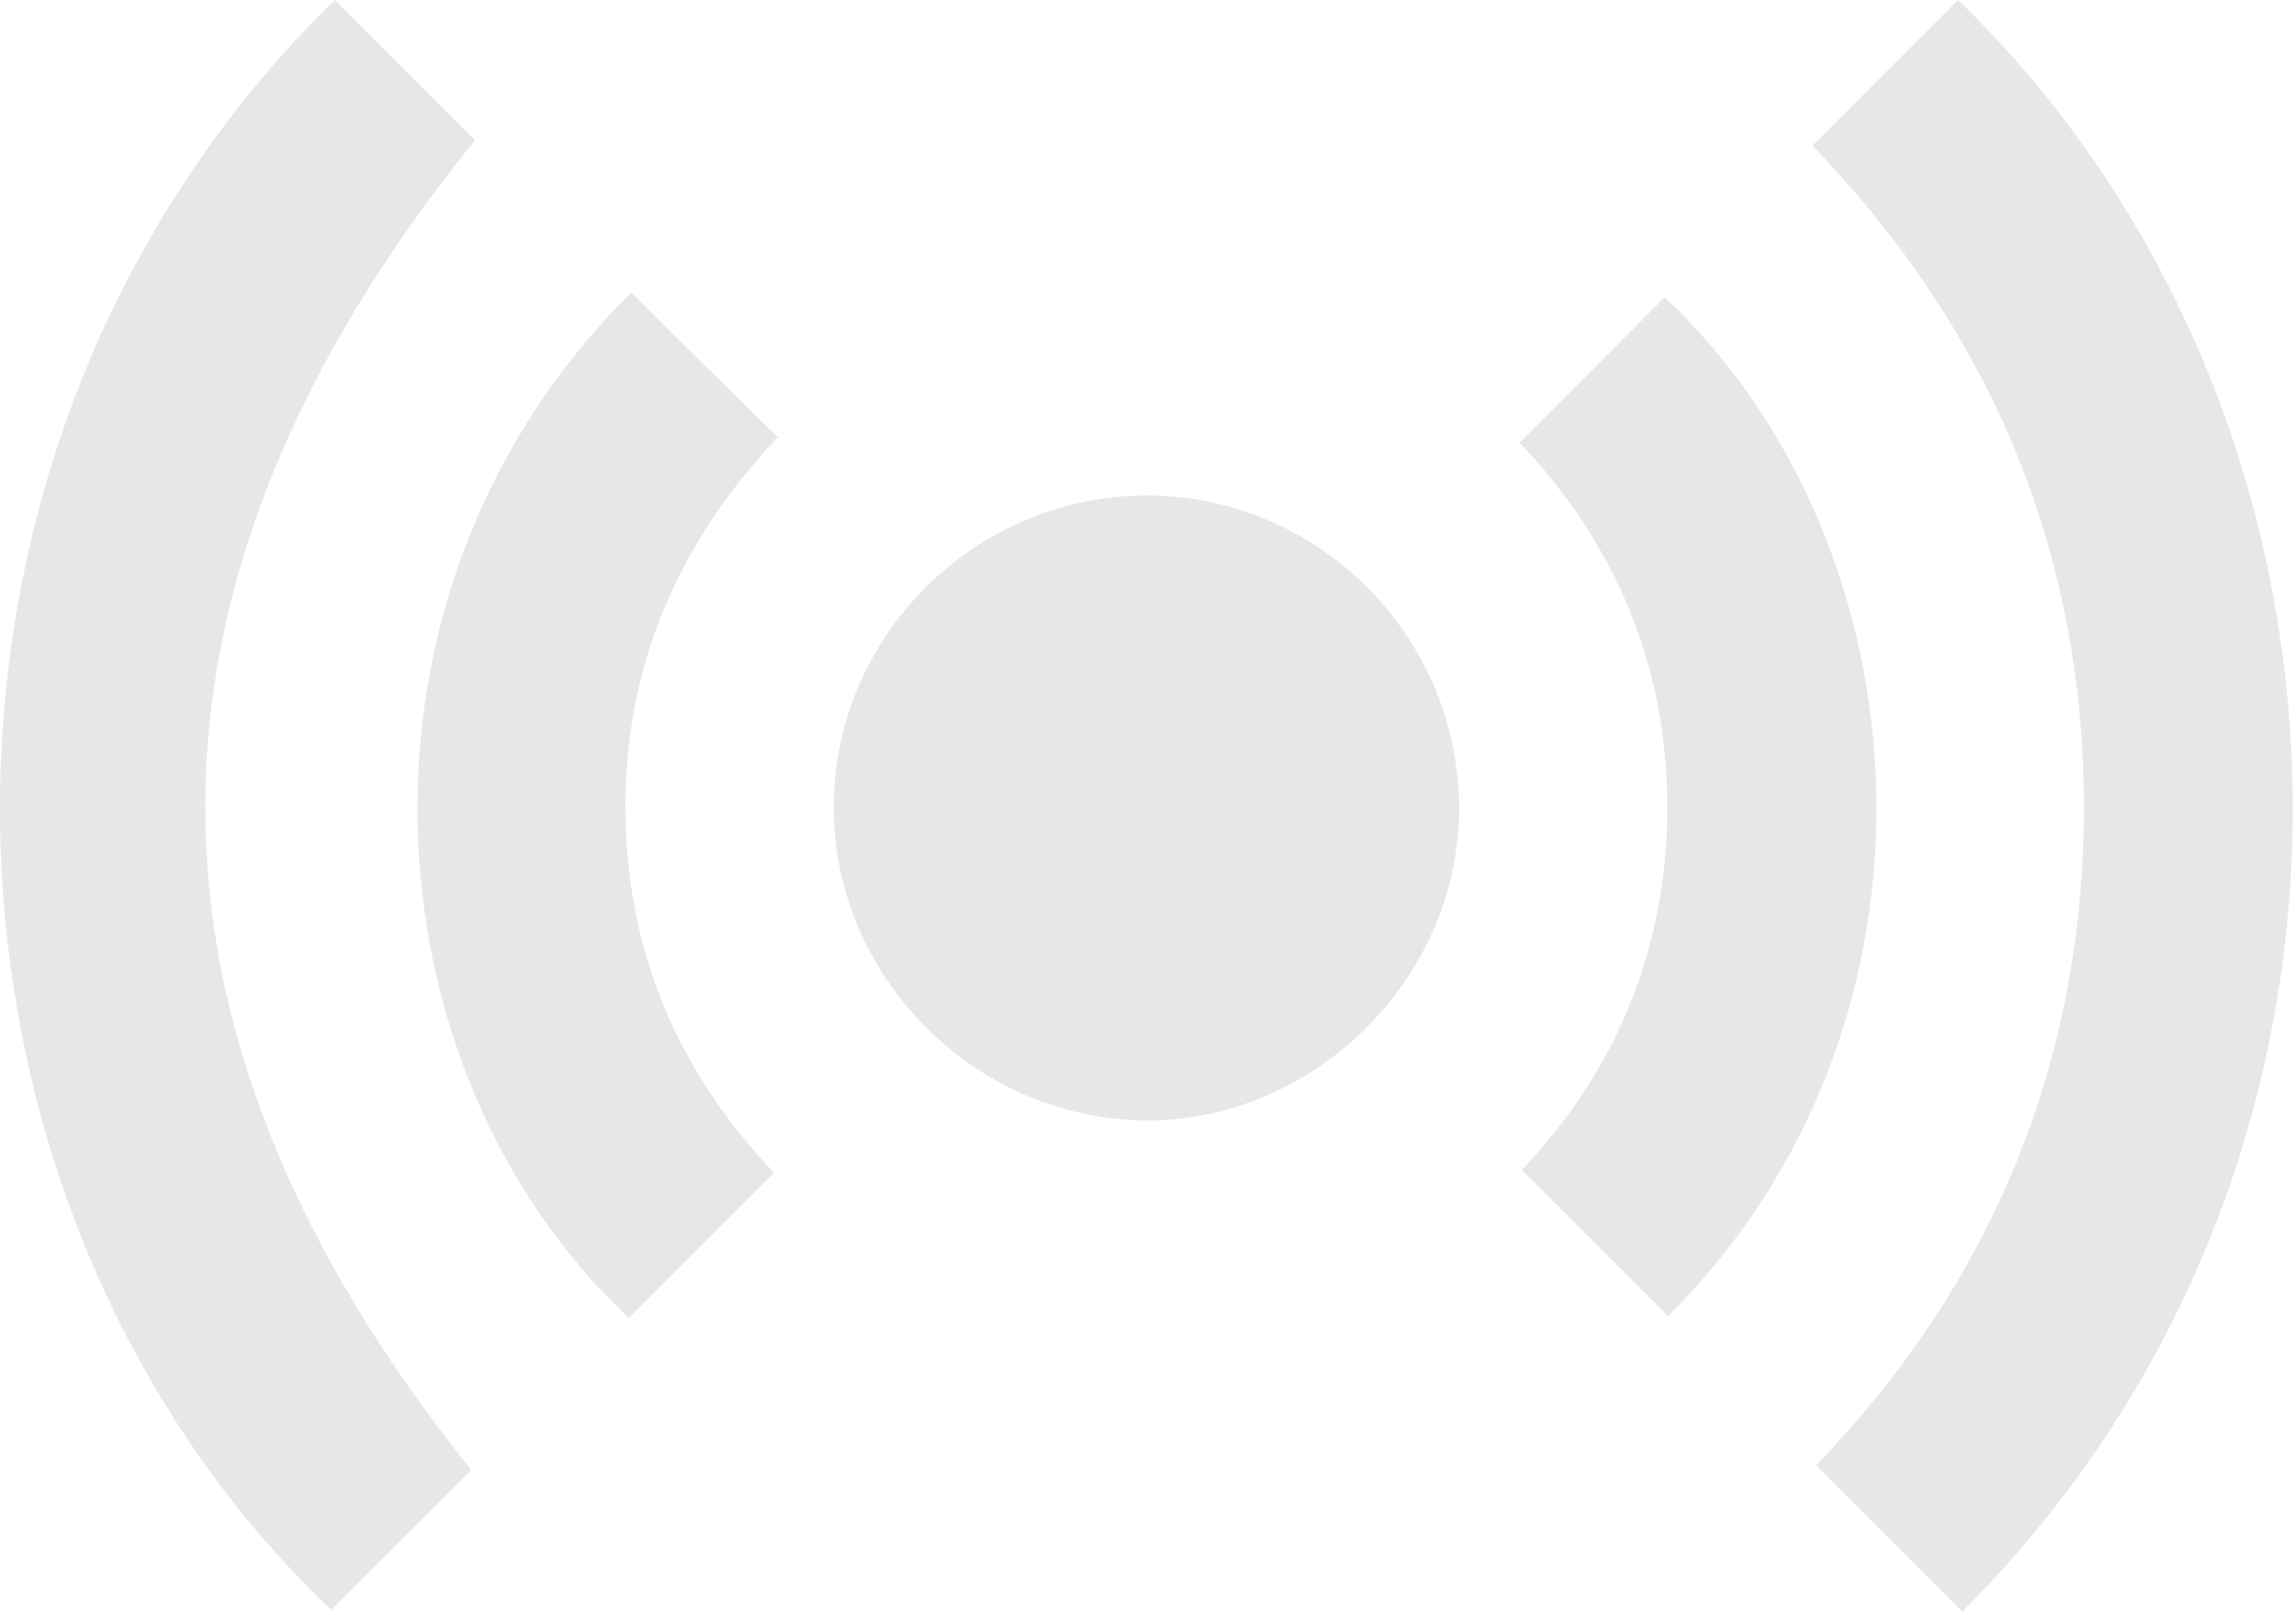 <?xml version="1.0" encoding="UTF-8"?> <svg xmlns="http://www.w3.org/2000/svg" width="549" height="386" viewBox="0 0 549 386" fill="none"> <path d="M80.06 0C91.39 11.33 102.719 22.659 113.57 33.51C27.869 139.537 27.578 245.314 112.654 351.363C102.157 361.838 90.682 373.293 79.186 384.789C-23.031 287.863 -30.008 107.381 80.06 0Z" fill="#E7E7E7"></path> <path d="M433.391 34.801C445.532 22.659 456.862 11.33 468.192 0C570.762 99.238 578.613 276.2 469.191 385.247C457.758 373.814 446.345 362.38 434.265 350.3C475.835 307.231 498.348 254.249 498.286 192.853C498.244 131.706 475.918 78.932 433.391 34.801Z" fill="#E7E7E7"></path> <path d="M273.856 118.439C314.738 118.231 348.435 151.511 348.893 192.539C349.351 233.193 314.634 268.077 273.981 267.827C233.244 267.556 199.422 233.692 199.36 193.081C199.276 152.303 232.848 118.647 273.856 118.439Z" fill="#E7E7E7"></path> <path d="M185.053 280.303C173.369 291.987 161.873 303.504 150.356 315.021C86.69 255.436 79.13 140.995 150.96 69.873C156.708 75.6 162.477 81.39 168.288 87.138C173.994 92.782 179.742 98.384 186.011 104.507C162.269 129.541 149.502 158.885 149.544 193.061C149.606 227.008 162.019 256.207 185.053 280.303Z" fill="#E7E7E7"></path> <path d="M398.033 71.062C461.2 130.251 469.468 244.442 398.846 314.606C387.391 303.173 375.916 291.718 363.878 279.68C386.1 256.334 398.721 226.989 398.679 192.876C398.637 158.95 386.121 129.751 363.357 105.821C375.145 94.034 386.579 82.558 398.033 71.062Z" fill="#E7E7E7"></path> </svg> 